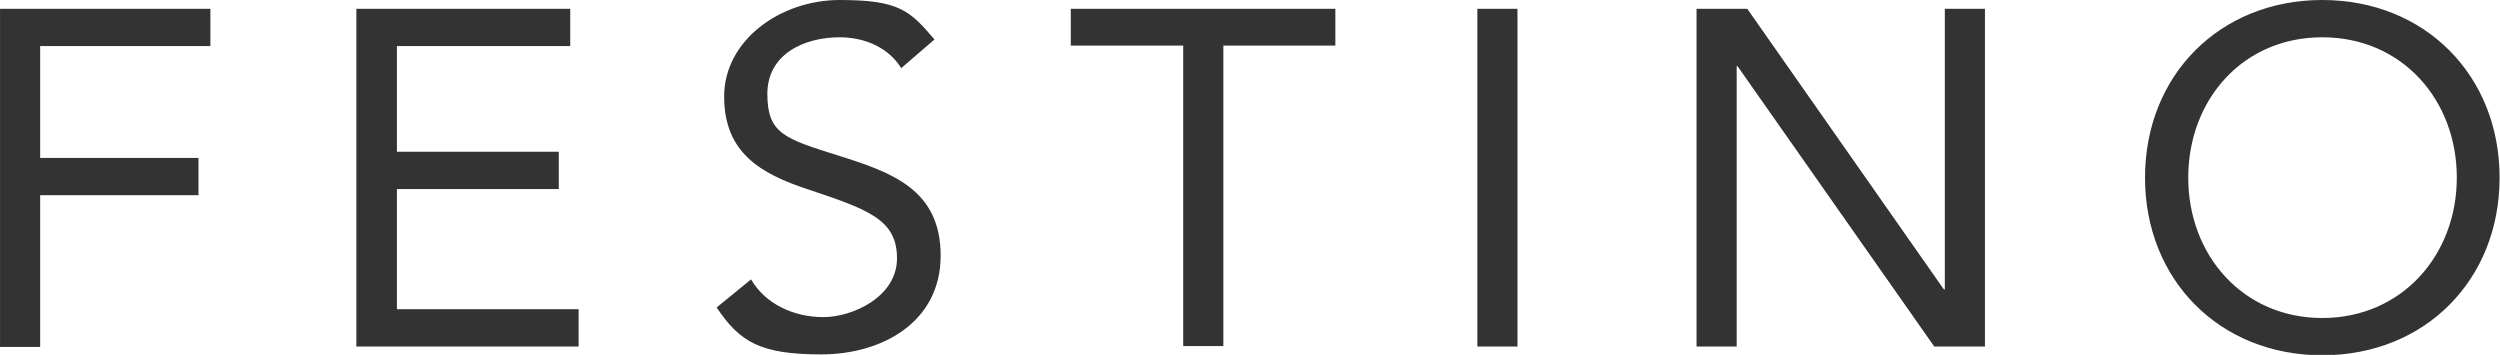 <svg xmlns="http://www.w3.org/2000/svg" fill="none" viewBox="0 0 155 22" height="22" width="155">
<g clip-path="url(#clip0_1234_1646)">
<path fill="#333333" d="M143.983 0C150.354 0 154.975 4.678 154.975 11.014C154.975 17.35 150.354 22.027 143.983 22.027C137.613 22.027 132.991 17.35 132.991 11.014C132.991 4.677 137.613 0 143.983 0ZM52.06 0C55.751 3.4492e-05 56.407 0.653 57.938 2.447L55.888 4.215V4.242C55.068 2.91 53.564 2.312 52.06 2.312C49.873 2.312 47.576 3.345 47.576 5.819C47.576 8.294 48.643 8.594 52.006 9.654C55.287 10.688 58.321 11.748 58.321 15.854C58.321 19.96 54.712 21.973 50.912 21.973C47.112 21.973 45.853 21.184 44.432 19.064L46.565 17.322C47.467 18.872 49.244 19.661 51.049 19.661C52.853 19.661 55.614 18.41 55.614 16.018C55.614 13.624 53.865 12.999 50.119 11.748C47.139 10.769 44.897 9.463 44.897 5.982C44.897 2.502 48.37 0 52.06 0ZM13.044 2.855H2.49V9.79H12.306V12.102H2.49V21.511H0.002V0.544H13.044V2.855ZM35.355 2.855H24.609V9.409H34.644V11.721H24.609V19.172H35.874V21.483H22.094V0.544H35.355V2.855ZM94.084 21.483H91.596V0.544H94.084V21.483ZM120.524 17.948H120.579V0.544H123.067V21.483H119.923L107.729 4.106H107.674V21.483H105.186V0.544H108.33L120.524 17.948ZM82.792 2.828H75.848V21.456H73.359V2.828H66.388V0.544H82.792V2.828ZM143.983 2.312C139.035 2.312 135.671 6.2 135.671 11.014C135.671 15.827 139.062 19.716 143.983 19.716C148.905 19.716 152.322 15.827 152.322 11.014C152.322 6.2 148.932 2.312 143.983 2.312Z"></path>
</g>
<defs>
<clipPath id="clip0_1234_1646">
<rect fill="white" height="22" width="155"></rect>
</clipPath>
</defs>
</svg>
